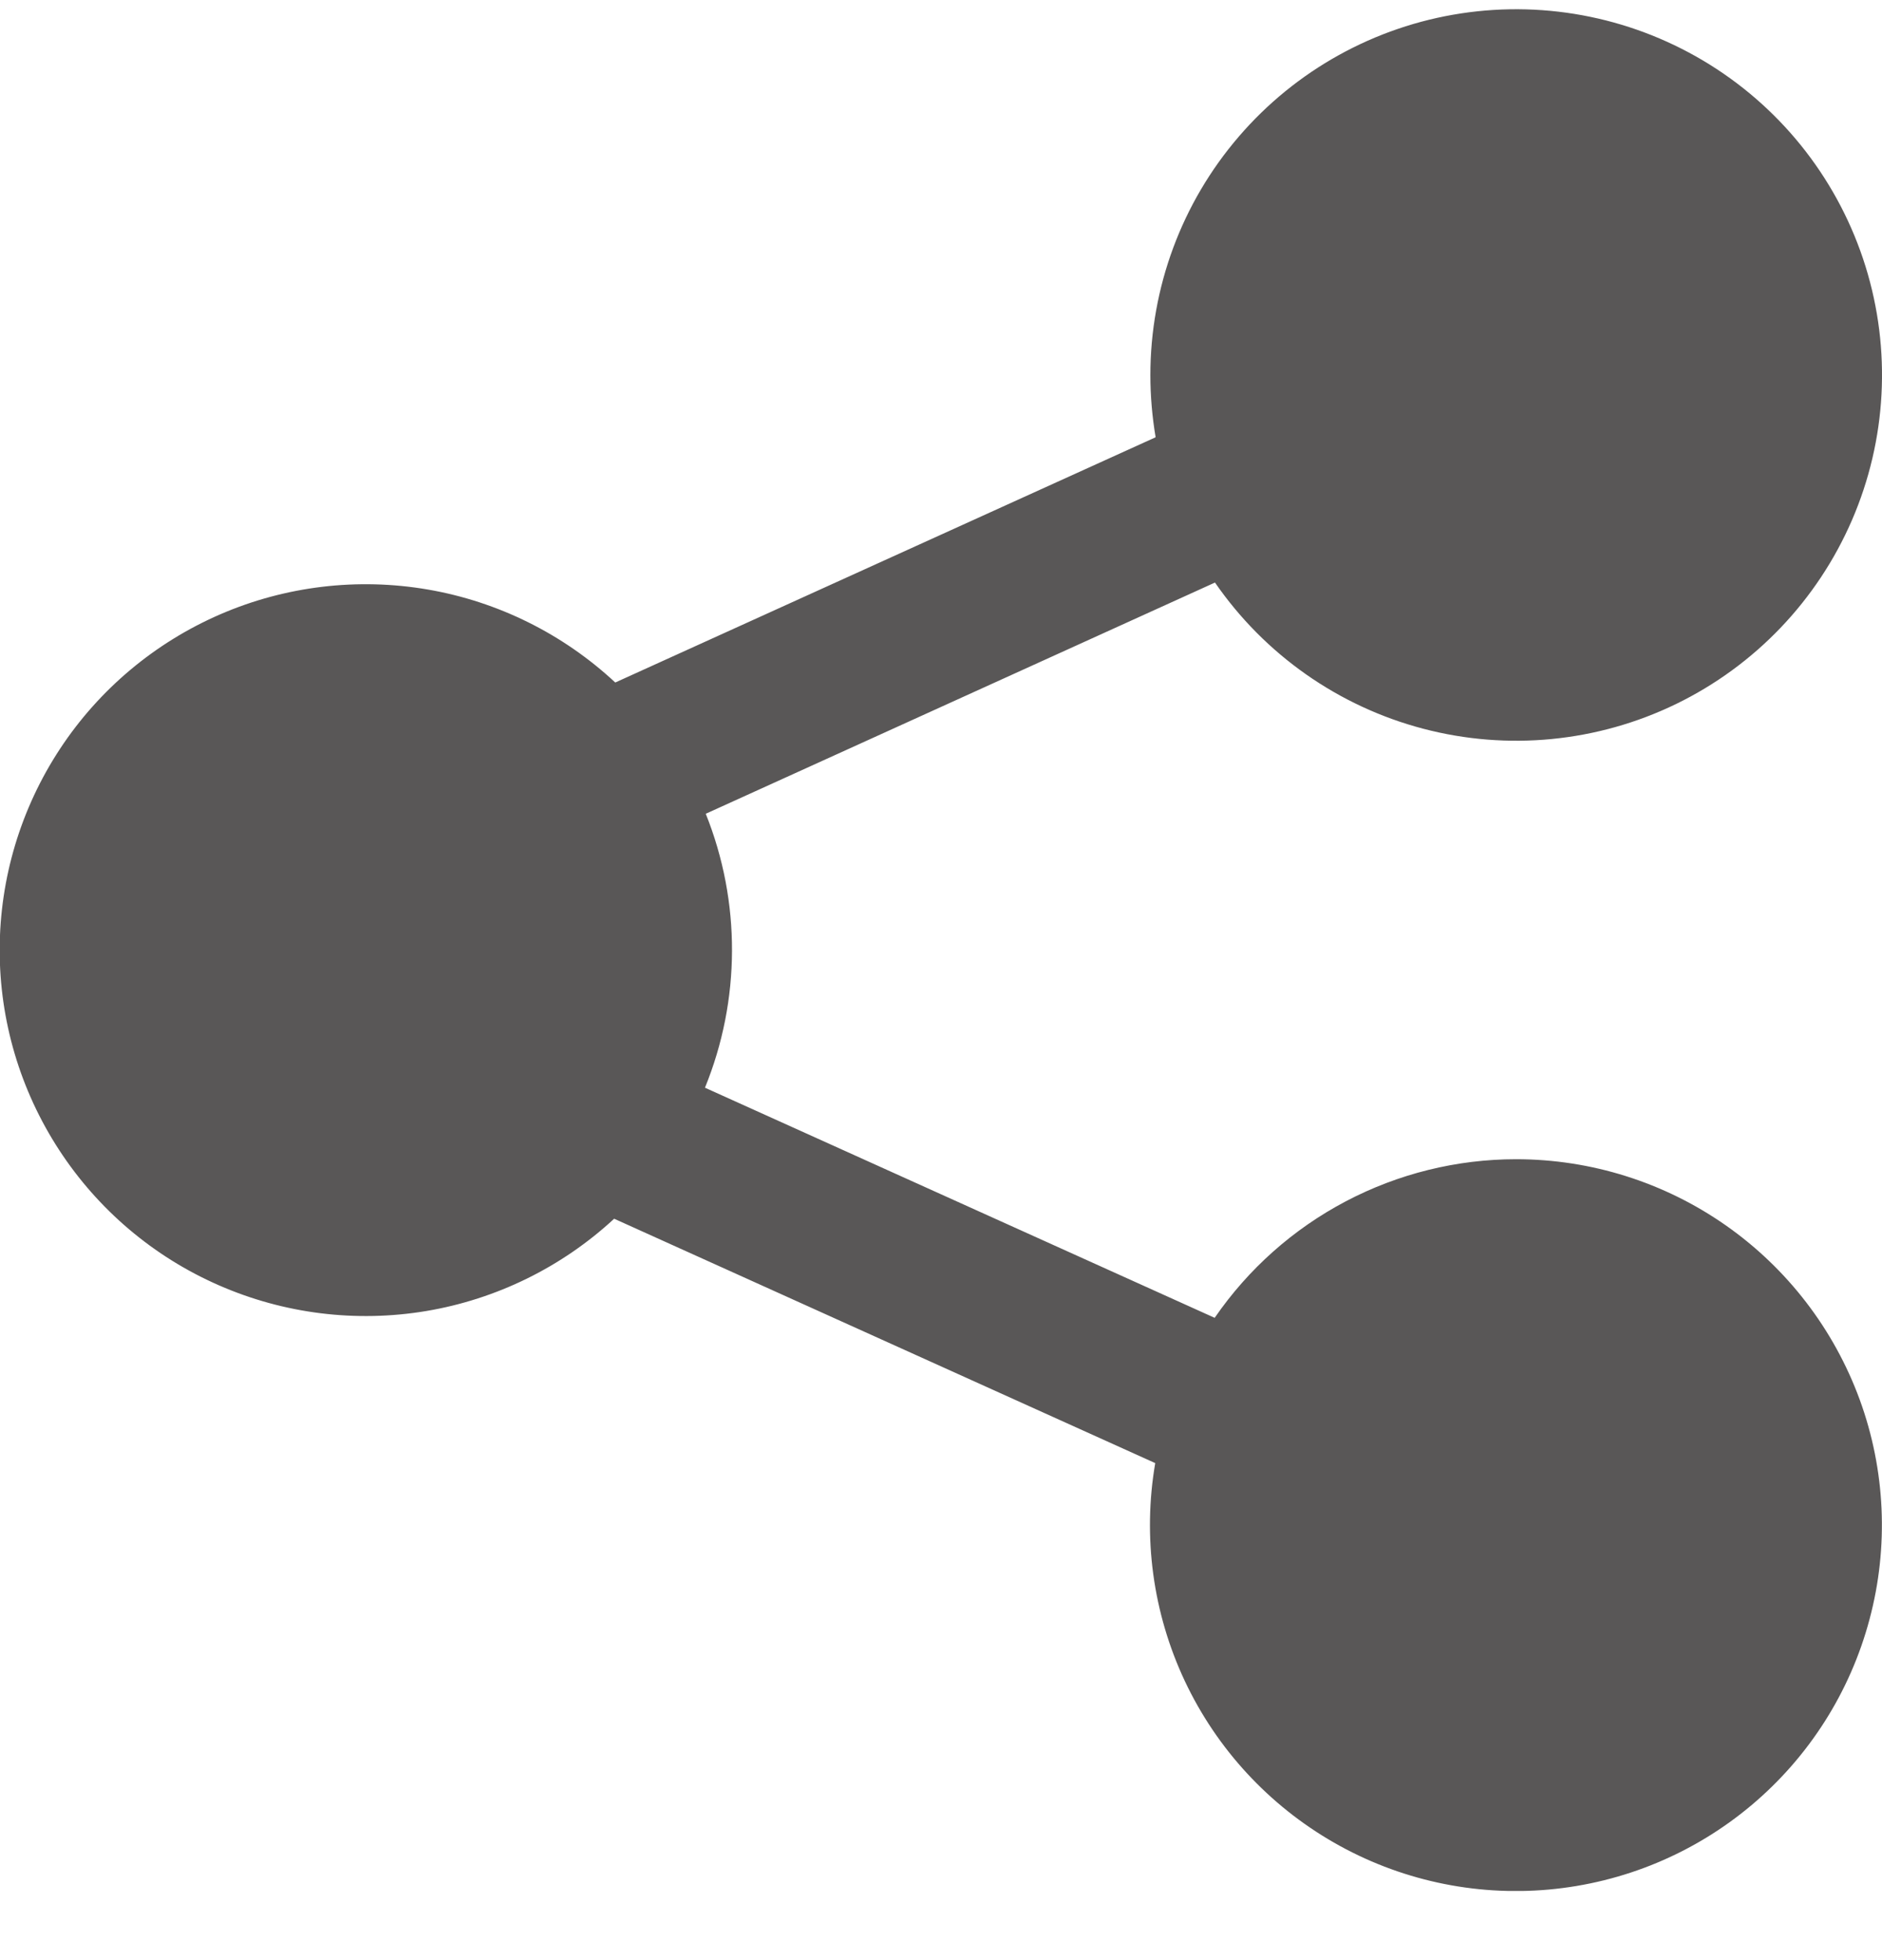 <svg width="24" height="25" viewBox="0 0 24 25" fill="none" xmlns="http://www.w3.org/2000/svg">
<g id="share" clip-path="url(#clip0_1875_9981)">
<path id="Vector" d="M19.333 14.785C18.577 14.785 17.831 14.97 17.162 15.322C16.492 15.675 15.919 16.184 15.49 16.808L8.99 13.873C9.446 12.754 9.45 11.501 9 10.379L15.494 7.43C16.128 8.349 17.069 9.01 18.148 9.294C19.227 9.578 20.372 9.466 21.376 8.978C22.379 8.49 23.174 7.658 23.617 6.634C24.06 5.61 24.121 4.461 23.789 3.395C23.457 2.33 22.755 1.419 21.808 0.827C20.862 0.236 19.735 0.003 18.632 0.171C17.529 0.339 16.523 0.897 15.796 1.744C15.069 2.59 14.67 3.669 14.67 4.785C14.67 5.051 14.693 5.315 14.737 5.577L7.846 8.705C7.182 8.086 6.351 7.673 5.456 7.519C4.561 7.365 3.64 7.475 2.807 7.836C1.973 8.198 1.263 8.794 0.764 9.553C0.265 10.312 -0.002 11.2 -0.004 12.109C-0.006 13.017 0.258 13.906 0.754 14.667C1.25 15.428 1.957 16.028 2.789 16.392C3.621 16.757 4.541 16.871 5.437 16.721C6.333 16.57 7.165 16.161 7.832 15.544L14.732 18.661C14.57 19.604 14.702 20.574 15.109 21.44C15.517 22.306 16.181 23.025 17.011 23.501C17.841 23.977 18.797 24.186 19.75 24.1C20.704 24.014 21.607 23.638 22.339 23.021C23.071 22.404 23.595 21.578 23.841 20.653C24.088 19.729 24.044 18.75 23.716 17.852C23.387 16.953 22.791 16.177 22.007 15.628C21.223 15.079 20.29 14.785 19.333 14.785Z" fill="#595757"/>
</g>
<defs>
<clipPath id="clip0_1875_9981">
<rect width="24" height="24" fill="white" transform="translate(0 0.118)"/>
</clipPath>
</defs>
</svg>
